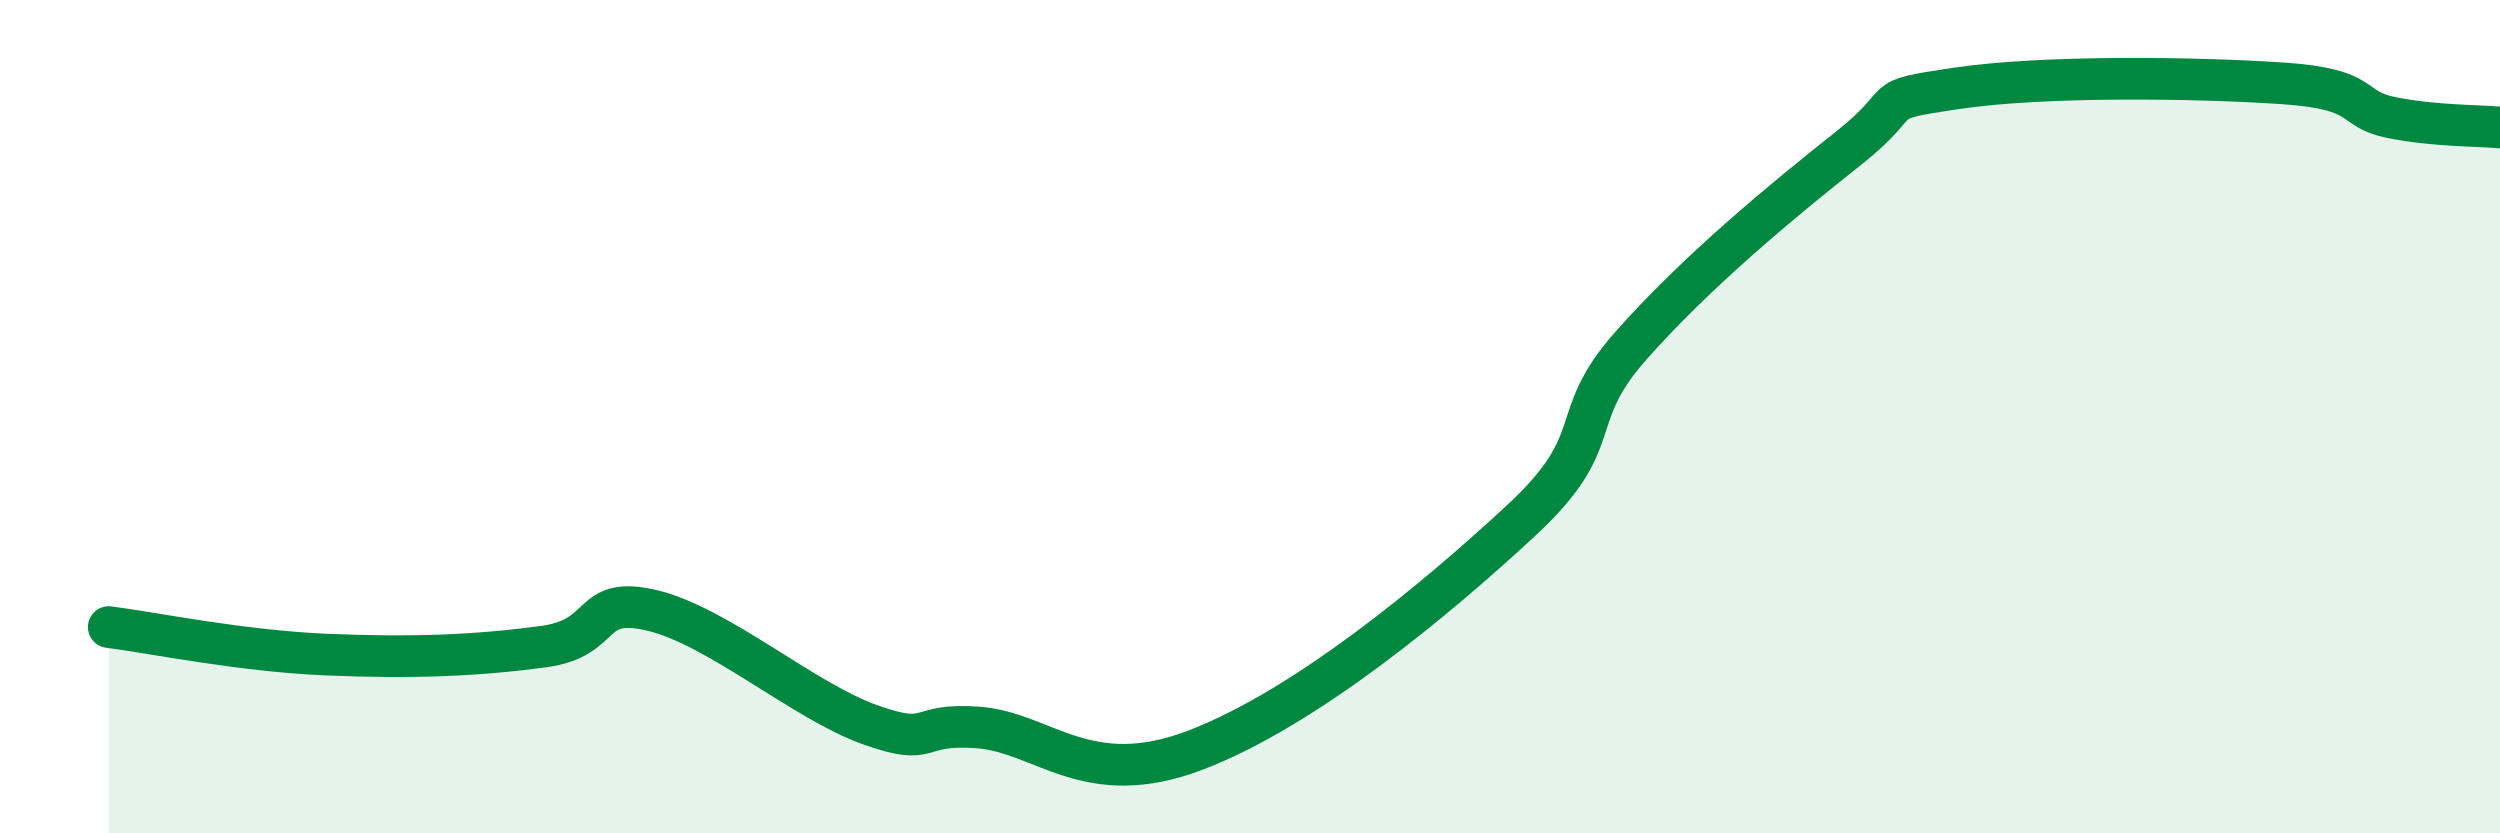 
    <svg width="60" height="20" viewBox="0 0 60 20" xmlns="http://www.w3.org/2000/svg">
      <path
        d="M 2.61,15.05 C 3.65,15.18 5.74,15.62 7.83,15.71 C 9.92,15.8 11.48,15.73 13.04,15.52 C 14.6,15.31 14.08,14.28 15.65,14.65 C 17.22,15.02 19.3,16.83 20.87,17.39 C 22.44,17.95 21.91,17.34 23.48,17.46 C 25.05,17.58 26.09,19 28.7,18 C 31.31,17 34.43,14.42 36.52,12.48 C 38.61,10.54 37.56,10.09 39.13,8.31 C 40.7,6.53 42.78,4.81 44.35,3.57 C 45.92,2.33 44.87,2.43 46.96,2.12 C 49.05,1.81 52.69,1.86 54.78,2 C 56.87,2.14 56.35,2.61 57.39,2.82 C 58.43,3.03 59.48,3.01 60,3.06L60 20L2.61 20Z"
        fill="#008740"
        opacity="0.1"
        stroke-linecap="round"
        stroke-linejoin="round"
      />
      <path
        d="M 2.61,15.05 C 3.65,15.18 5.74,15.62 7.83,15.71 C 9.92,15.8 11.48,15.73 13.04,15.52 C 14.6,15.31 14.08,14.28 15.65,14.65 C 17.22,15.02 19.3,16.83 20.87,17.39 C 22.44,17.95 21.91,17.34 23.48,17.46 C 25.05,17.58 26.09,19 28.7,18 C 31.31,17 34.43,14.42 36.52,12.48 C 38.61,10.54 37.56,10.09 39.13,8.31 C 40.7,6.53 42.78,4.81 44.35,3.57 C 45.92,2.33 44.87,2.43 46.96,2.12 C 49.05,1.81 52.69,1.86 54.78,2 C 56.87,2.14 56.35,2.61 57.39,2.82 C 58.43,3.03 59.48,3.01 60,3.06"
        stroke="#008740"
        stroke-width="1"
        fill="none"
        stroke-linecap="round"
        stroke-linejoin="round"
      />
    </svg>
  